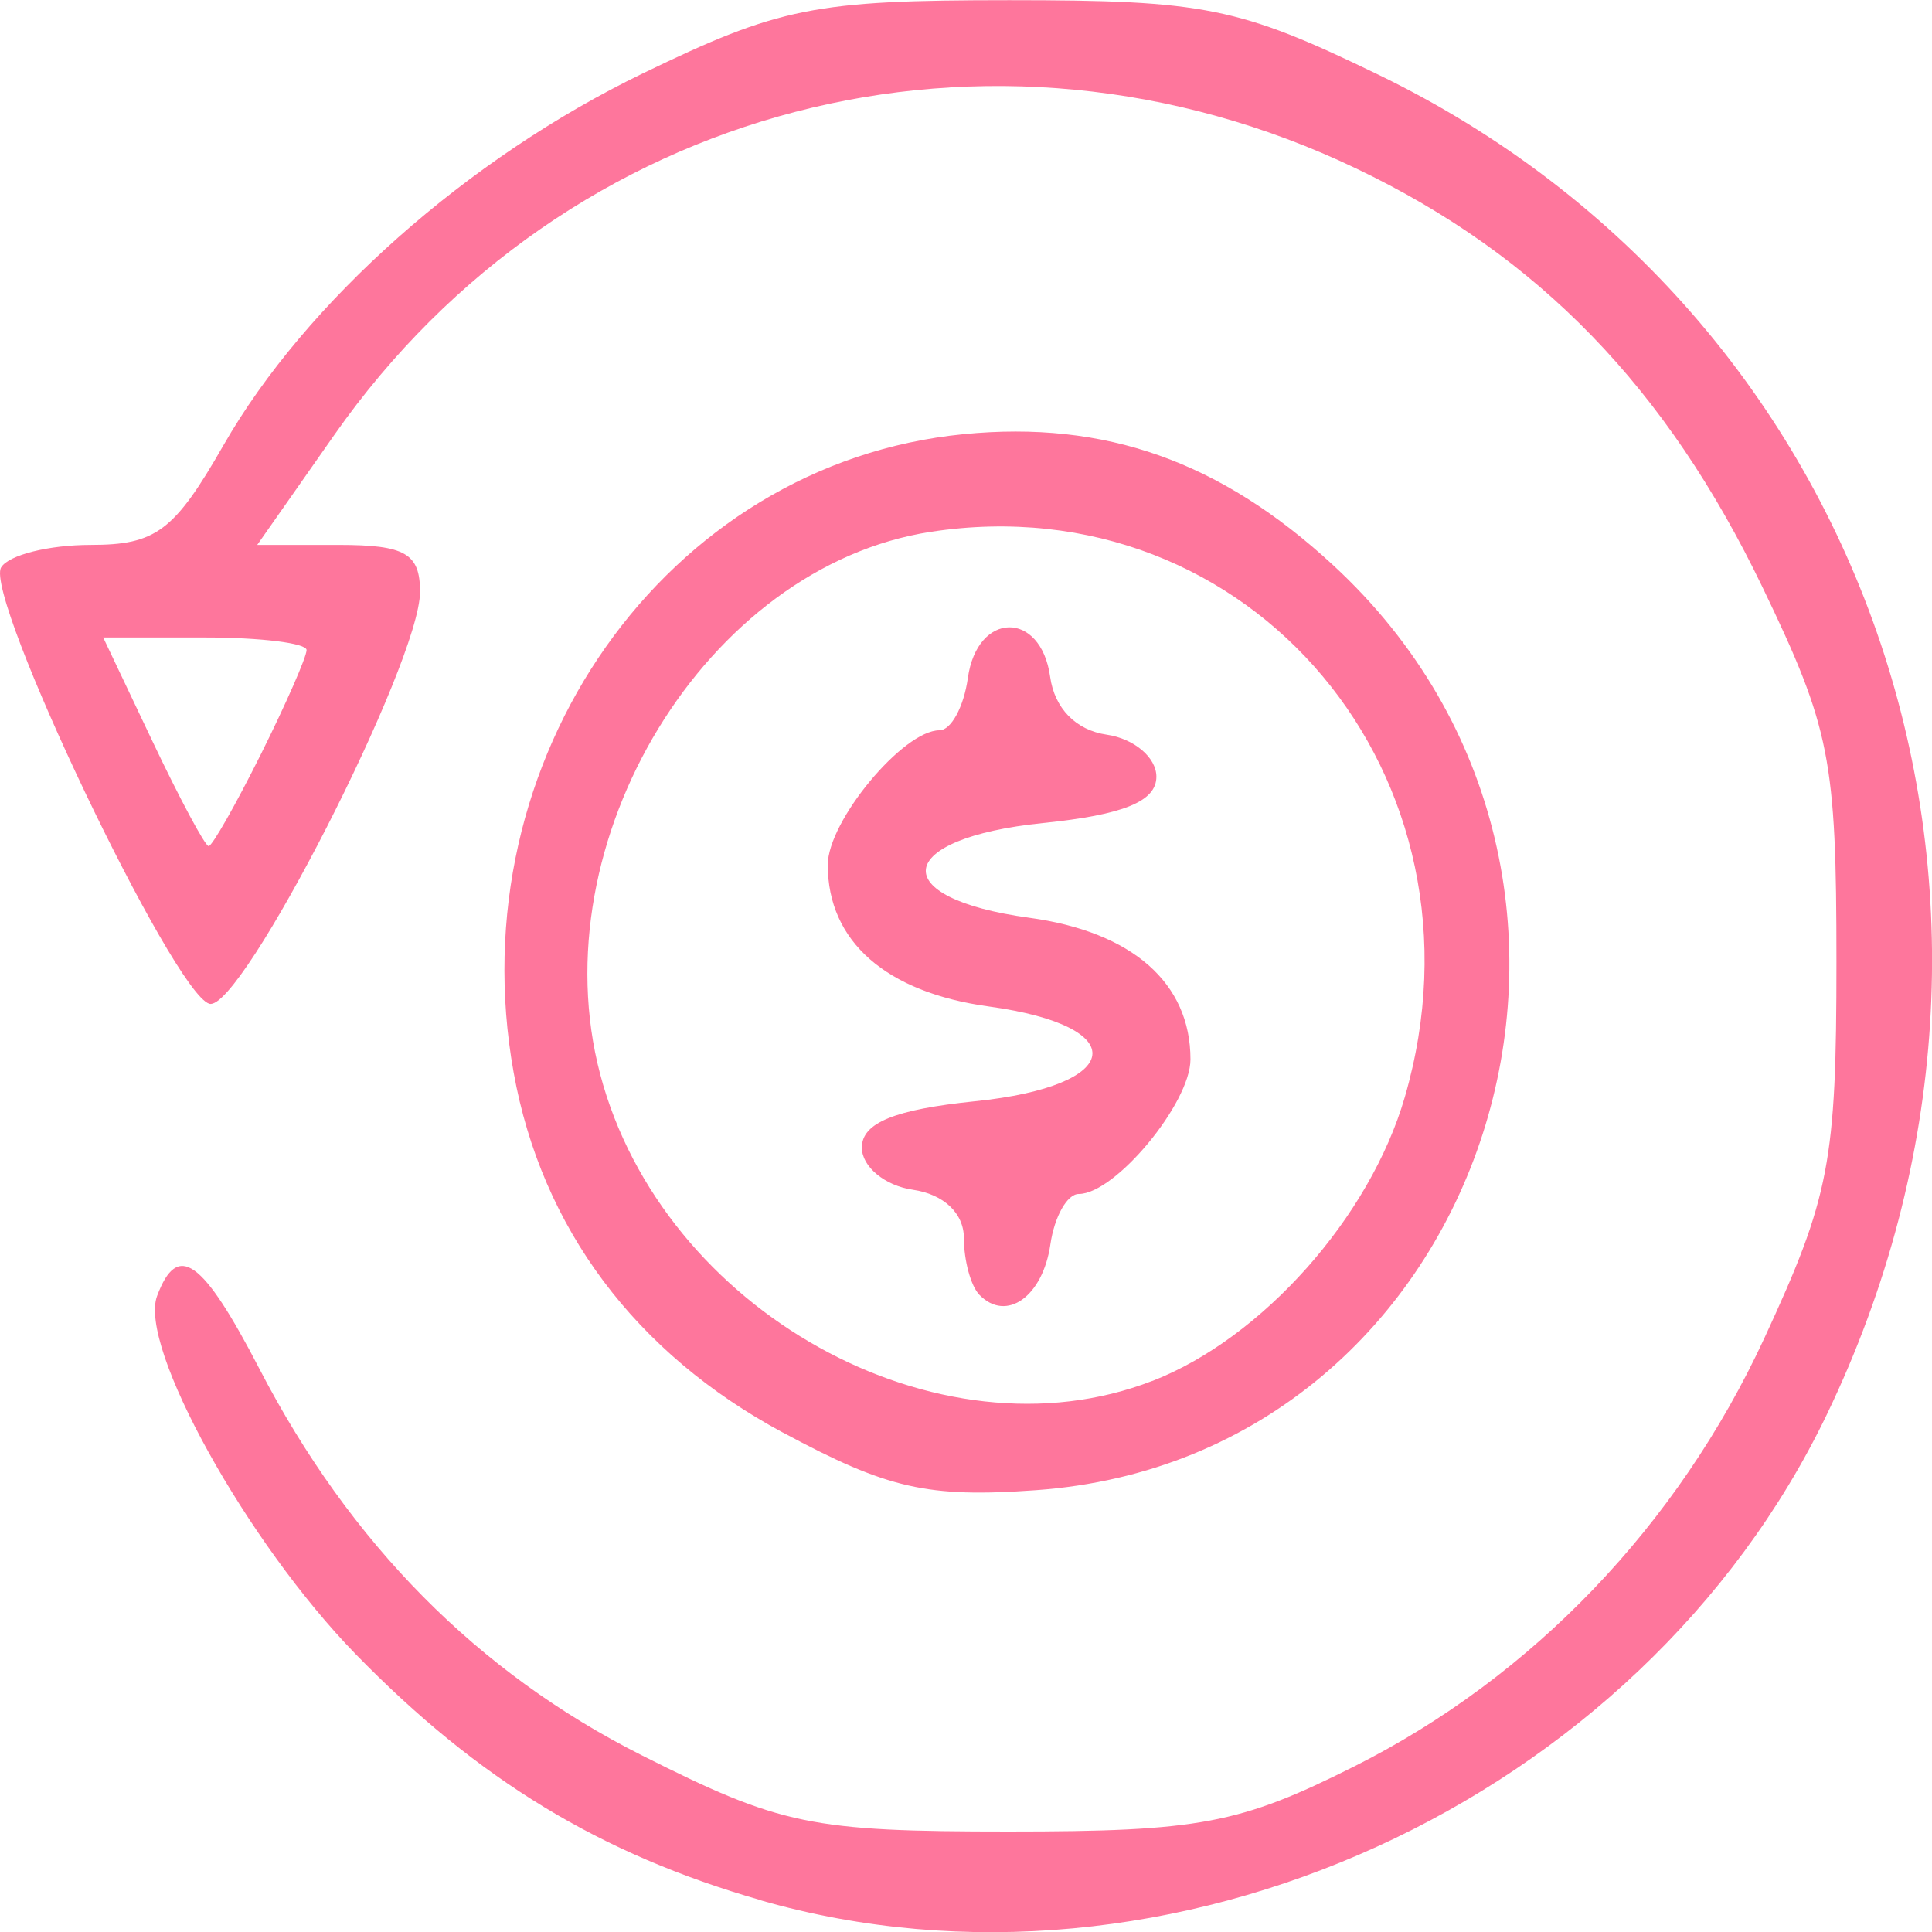 <svg xmlns="http://www.w3.org/2000/svg" viewBox="0 0 22 22" height="22" width="22" id="svg1" version="1.1">
  <defs id="defs1"></defs>
  <g transform="translate(-10.809,-12.355)" id="g1">
    <path id="path1" d="m 19.469,33.992 c -1.821,-0.523 -3.213,-1.368 -4.61,-2.801 -1.238,-1.27 -2.477,-3.505 -2.261,-4.079 0.233,-0.622 0.516,-0.421 1.165,0.83 1.031,1.989 2.489,3.462 4.354,4.401 1.583,0.797 1.925,0.868 4.18,0.868 2.169,0 2.629,-0.087 3.932,-0.741 2.031,-1.02 3.684,-2.746 4.67,-4.875 0.745,-1.609 0.822,-2.011 0.822,-4.289 0,-2.303 -0.07,-2.66 -0.84,-4.26 -1.096,-2.277 -2.552,-3.779 -4.628,-4.772 -4.166,-1.994 -8.994,-0.736 -11.636,3.032 l -0.879,1.254 h 0.927 c 0.759,0 0.927,0.097 0.927,0.534 0,0.804 -2.041,4.796 -2.399,4.691 -0.413,-0.12 -2.569,-4.64 -2.371,-4.969 0.085,-0.141 0.543,-0.256 1.018,-0.256 0.745,0 0.953,-0.156 1.515,-1.137 0.933,-1.629 2.779,-3.266 4.771,-4.231 1.559,-0.755 1.958,-0.835 4.176,-0.835 2.224,0 2.614,0.079 4.2,0.847 5.654,2.74 7.903,9.453 5.11,15.257 -2.127,4.42 -7.495,6.866 -12.142,5.533 z M 13.779,20.945 c 0.287,-0.575 0.521,-1.11 0.521,-1.188 0,-0.078 -0.521,-0.143 -1.158,-0.143 h -1.158 l 0.564,1.188 c 0.31,0.653 0.597,1.188 0.637,1.188 0.04,0 0.307,-0.47 0.594,-1.045 z m 5.945,7.723 c -1.68,-0.903 -2.748,-2.331 -3.066,-4.1 -0.642,-3.565 1.734,-6.936 5.124,-7.269 1.61,-0.158 2.924,0.307 4.206,1.49 3.894,3.591 1.782,10.166 -3.384,10.535 -1.233,0.088 -1.687,-0.015 -2.879,-0.656 z m 4.208,-0.588 c 1.251,-0.487 2.477,-1.865 2.874,-3.233 1.057,-3.641 -1.756,-6.995 -5.398,-6.436 -2.555,0.392 -4.463,3.523 -3.765,6.175 0.71,2.698 3.849,4.442 6.289,3.493 z M 21.962,27.1 c -0.098,-0.1 -0.177,-0.391 -0.177,-0.647 0,-0.282 -0.229,-0.499 -0.581,-0.55 -0.319,-0.046 -0.581,-0.263 -0.581,-0.48 0,-0.282 0.373,-0.434 1.29,-0.528 1.703,-0.174 1.802,-0.854 0.156,-1.079 -1.171,-0.16 -1.834,-0.742 -1.834,-1.612 0,-0.499 0.858,-1.533 1.272,-1.533 0.132,0 0.277,-0.267 0.323,-0.594 0.106,-0.763 0.831,-0.775 0.937,-0.016 0.05,0.36 0.293,0.609 0.645,0.66 0.311,0.045 0.565,0.26 0.565,0.478 0,0.282 -0.373,0.434 -1.29,0.528 -1.703,0.174 -1.802,0.854 -0.156,1.079 1.171,0.16 1.834,0.742 1.834,1.612 0,0.499 -0.858,1.533 -1.272,1.533 -0.132,0 -0.277,0.258 -0.323,0.573 -0.086,0.595 -0.5,0.891 -0.808,0.576 z" style="fill:#fe769c;stroke-width:0.196"></path>
  </g>
</svg>
